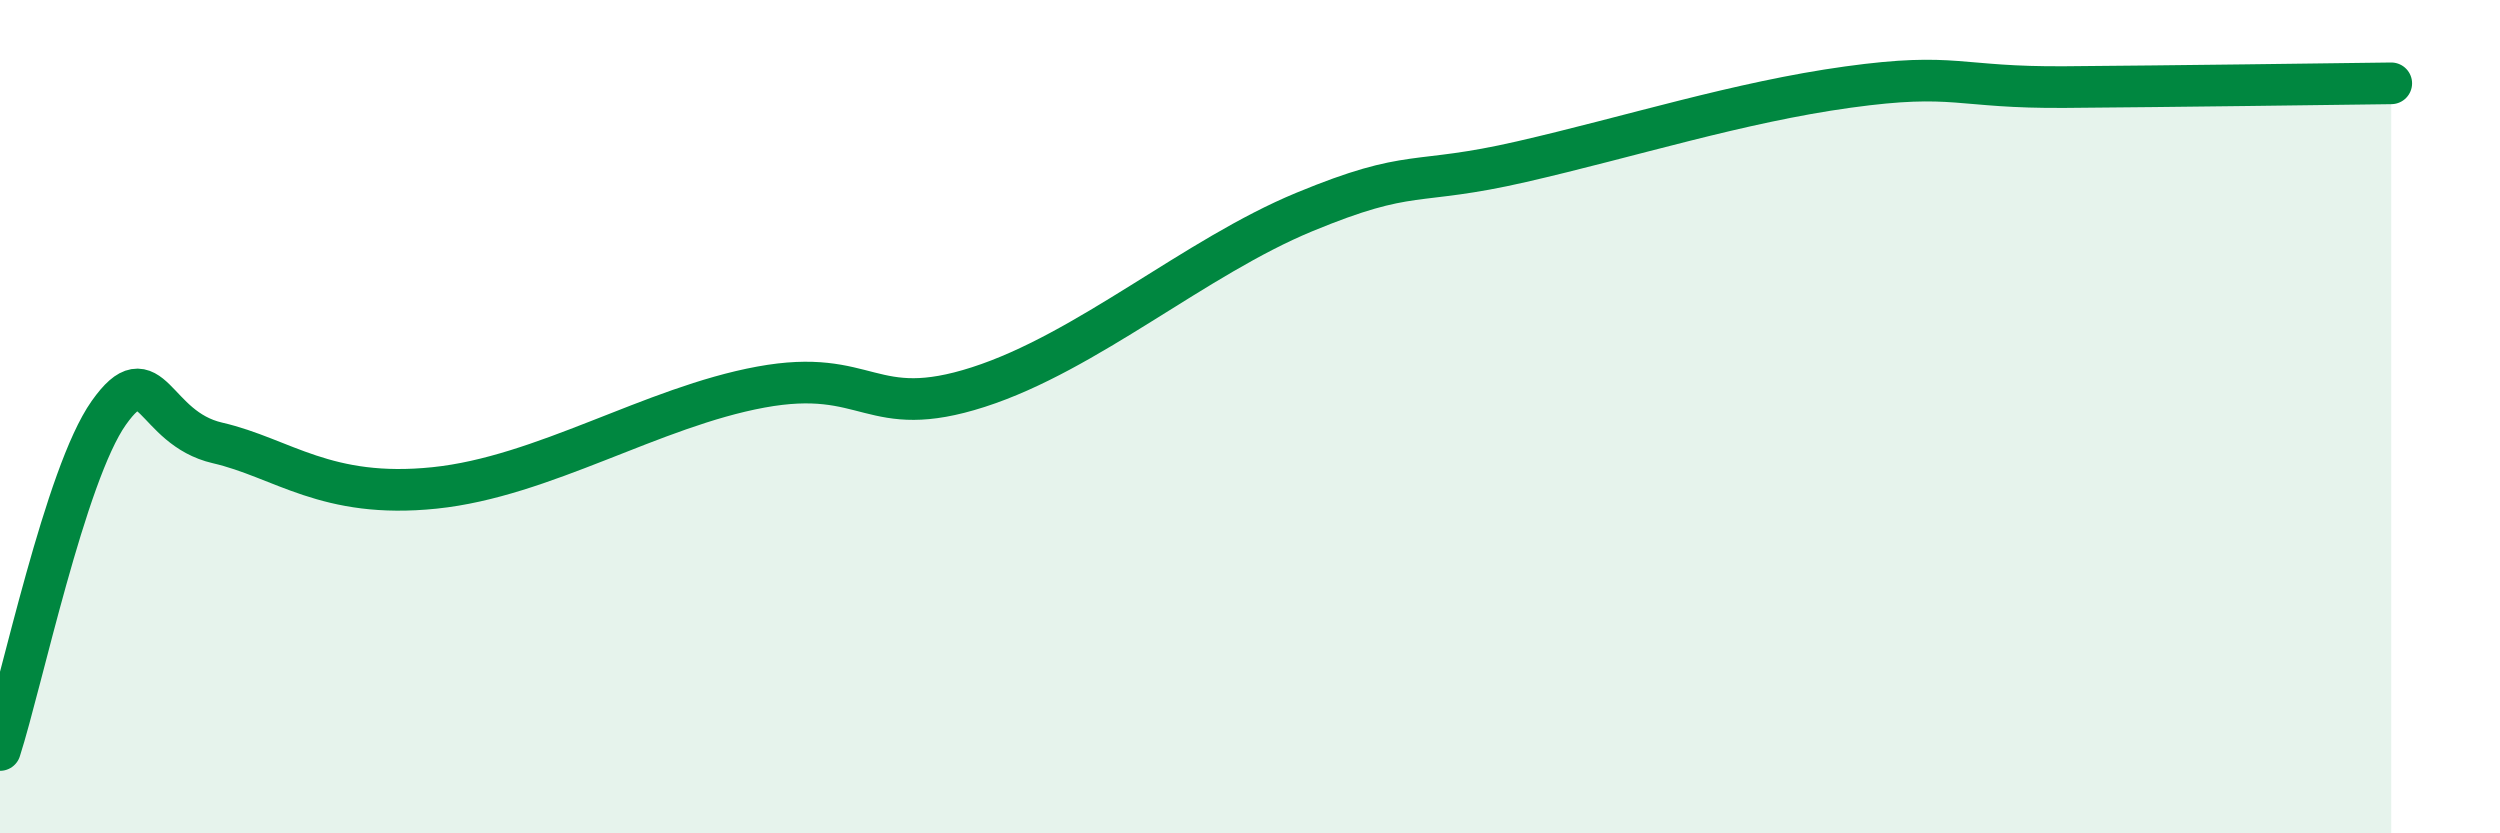 
    <svg width="60" height="20" viewBox="0 0 60 20" xmlns="http://www.w3.org/2000/svg">
      <path
        d="M 0,18 C 0.52,16.38 1.57,11.38 2.61,9.91 C 3.65,8.44 3.66,10.27 5.22,10.63 C 6.78,10.99 7.82,11.98 10.43,11.71 C 13.04,11.44 15.65,9.77 18.26,9.29 C 20.87,8.81 20.87,10.13 23.48,9.29 C 26.09,8.45 28.69,6.17 31.3,5.09 C 33.91,4.01 33.91,4.48 36.52,3.88 C 39.13,3.28 41.74,2.45 44.35,2.09 C 46.96,1.73 46.96,2.11 49.57,2.09 C 52.18,2.07 55.83,2.02 57.39,2L57.39 20L0 20Z"
        fill="#008740"
        opacity="0.1"
        stroke-linecap="round"
        stroke-linejoin="round"
      />
      <path
        d="M 0,18 C 0.52,16.38 1.57,11.38 2.61,9.91 C 3.65,8.44 3.66,10.27 5.22,10.63 C 6.78,10.99 7.82,11.98 10.43,11.71 C 13.04,11.44 15.65,9.77 18.26,9.29 C 20.87,8.81 20.87,10.13 23.48,9.29 C 26.09,8.45 28.69,6.17 31.3,5.09 C 33.91,4.01 33.91,4.48 36.52,3.88 C 39.13,3.28 41.74,2.45 44.35,2.09 C 46.96,1.73 46.96,2.11 49.57,2.09 C 52.18,2.07 55.83,2.02 57.39,2"
        stroke="#008740"
        stroke-width="1"
        fill="none"
        stroke-linecap="round"
        stroke-linejoin="round"
      />
    </svg>
  